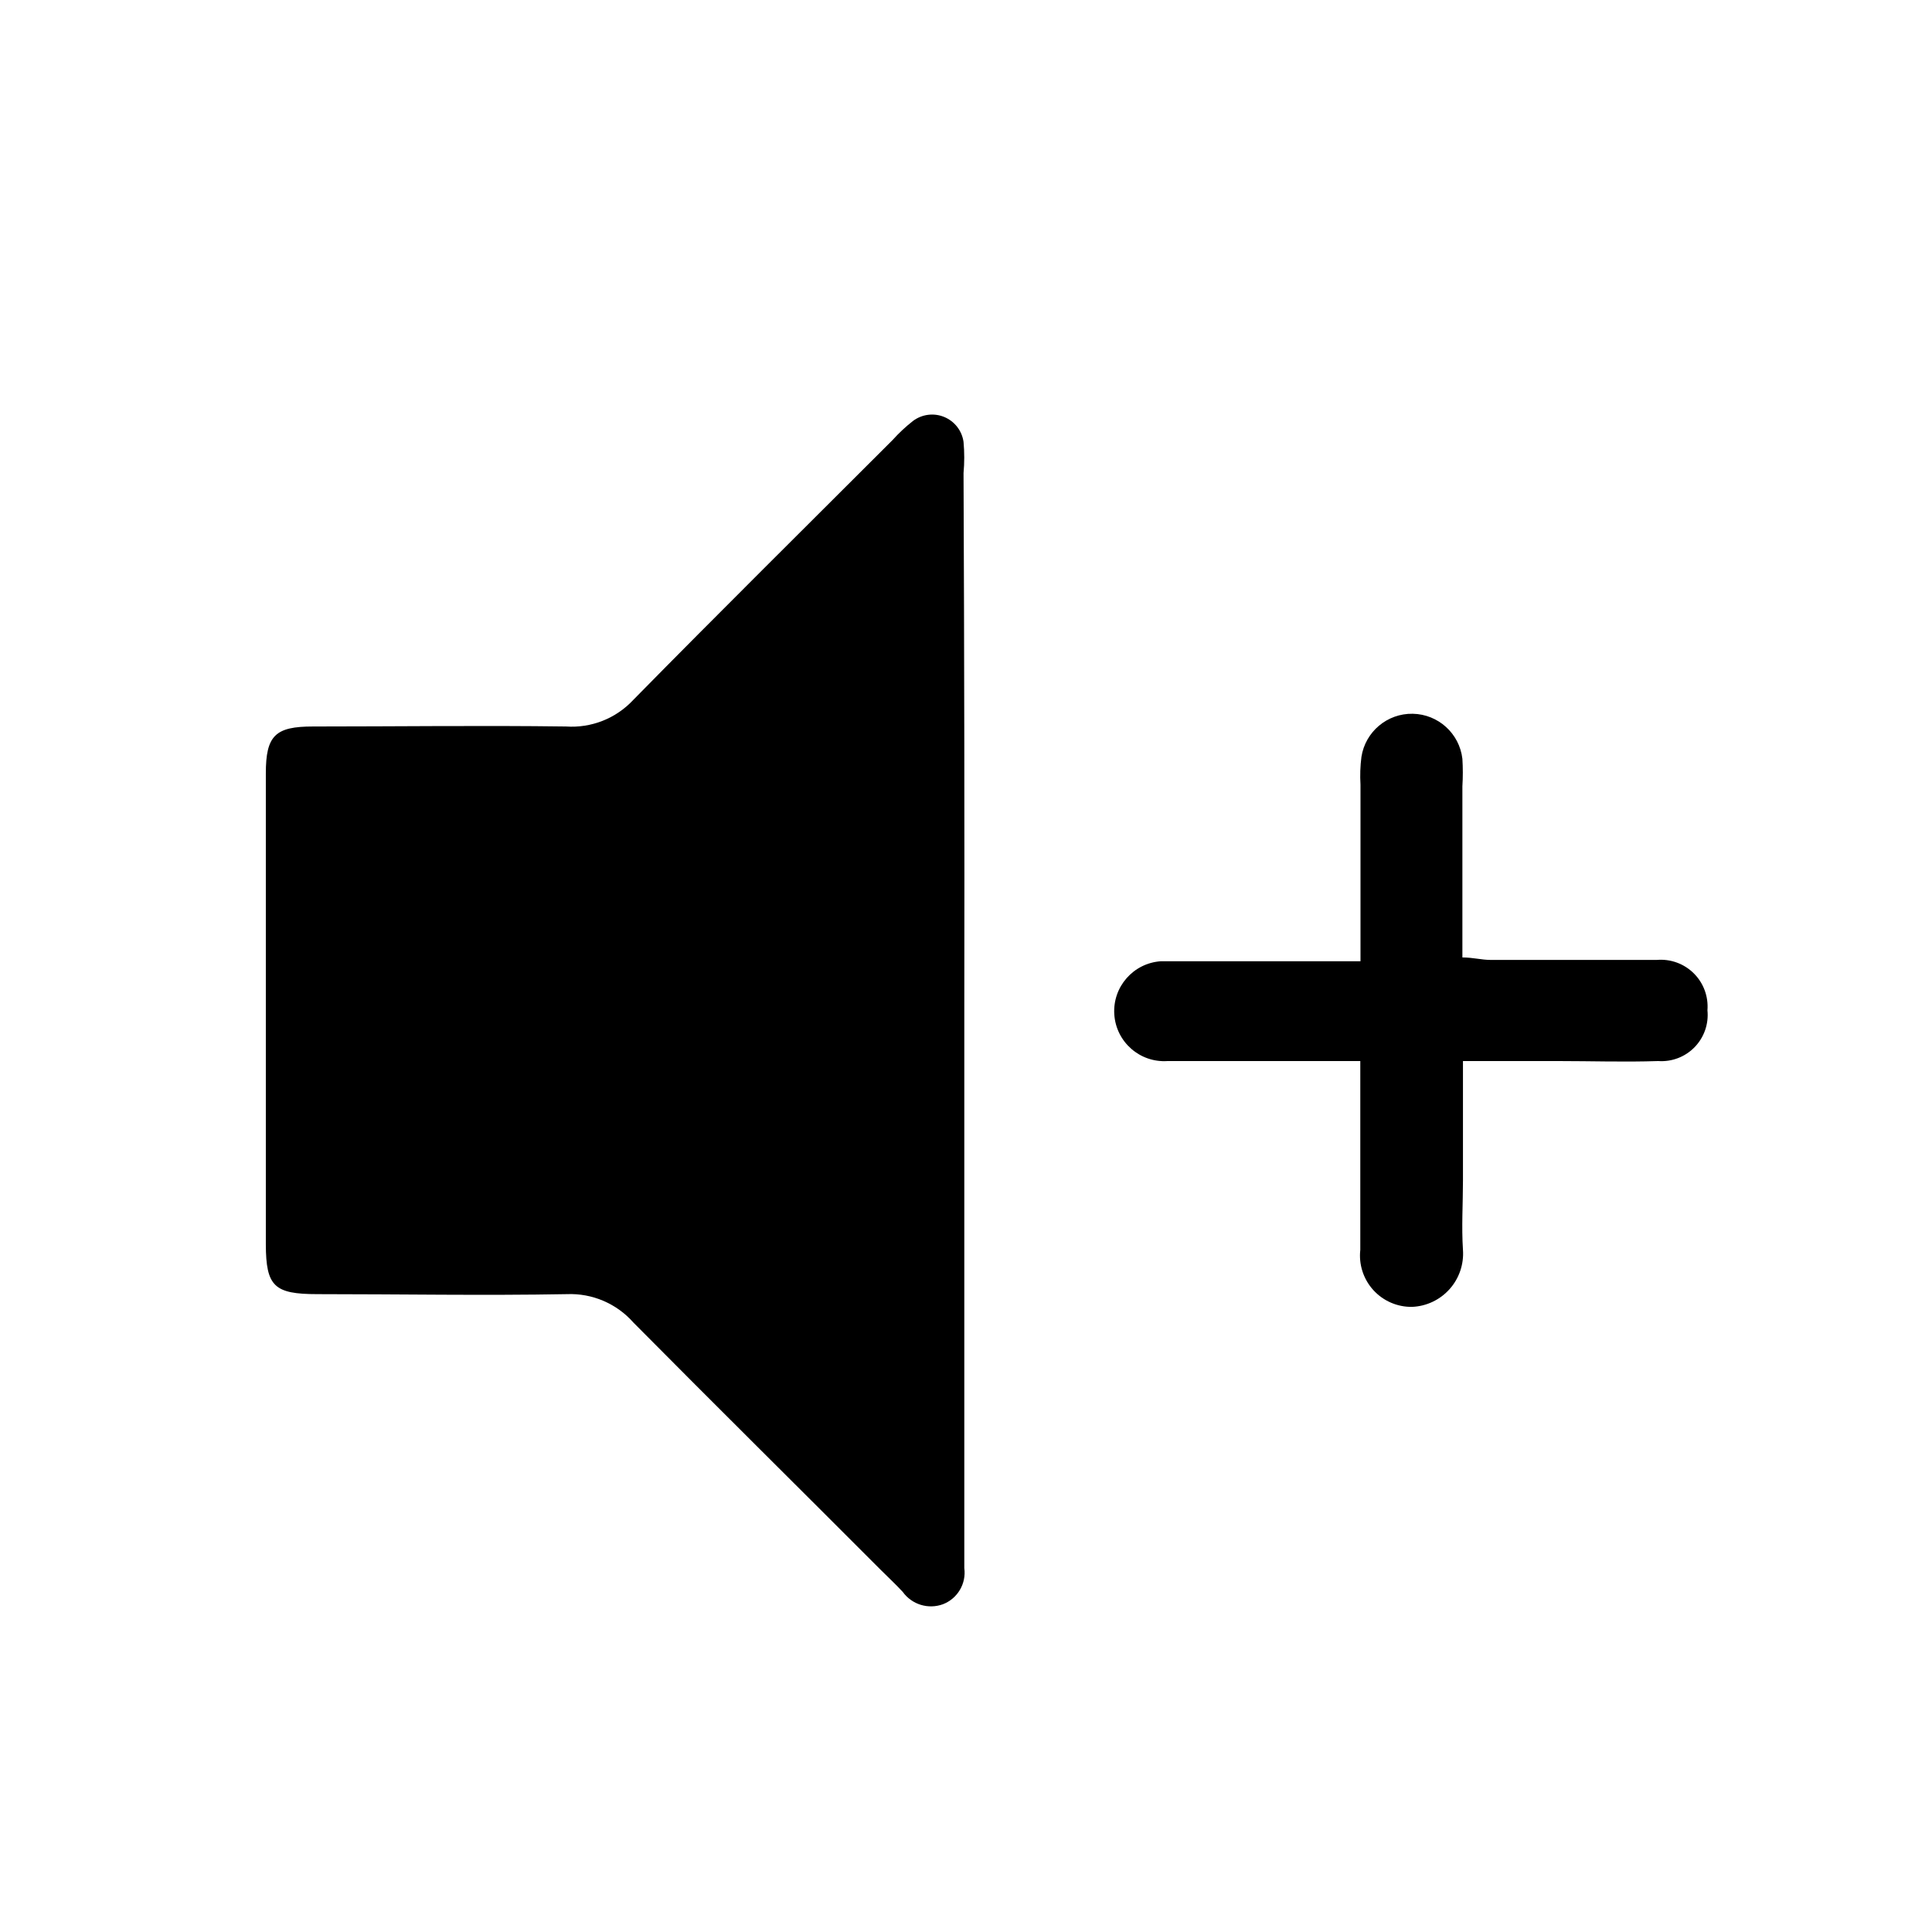 <?xml version="1.0" encoding="UTF-8"?>
<!-- Uploaded to: ICON Repo, www.svgrepo.com, Generator: ICON Repo Mixer Tools -->
<svg fill="#000000" width="800px" height="800px" version="1.1" viewBox="144 144 512 512" xmlns="http://www.w3.org/2000/svg">
 <g>
  <path d="m399.55 411.74v141.37 6.449c0.559 4.113-1.773 8.07-5.644 9.574-3.891 1.434-8.262 0.094-10.68-3.277-1.863-2.016-3.879-3.879-5.844-5.844-21.816-21.867-43.781-43.578-65.496-65.496-4.453-5.059-10.949-7.836-17.684-7.555-22.066 0.402-44.082 0-66.102 0-11.438 0-13.602-2.066-13.652-13.148v-124.84c0-10.078 2.519-12.445 12.496-12.445 22.371 0 44.688-0.301 67.059 0h-0.004c6.707 0.461 13.258-2.133 17.836-7.055 22.723-23.125 45.797-45.949 68.719-68.871 1.645-1.832 3.449-3.519 5.391-5.039 2.379-1.793 5.531-2.199 8.285-1.059 2.754 1.141 4.703 3.652 5.117 6.602 0.25 2.75 0.25 5.516 0 8.262 0.203 47.492 0.27 94.953 0.203 142.38z"/>
  <path d="m531.7 425.19v31.691c0 6.098-0.402 12.242 0 18.34 0.273 3.809-1.004 7.566-3.551 10.414-2.543 2.852-6.137 4.547-9.953 4.699-3.902 0.051-7.641-1.574-10.262-4.465-2.621-2.891-3.875-6.769-3.441-10.648v-40.305-9.727h-9.824-41.262c-7.305 0.488-13.621-5.039-14.105-12.344-0.488-7.301 5.039-13.617 12.344-14.105h6.398 46.5v-10.078-36.727c-0.148-2.453-0.062-4.914 0.25-7.356 1.039-6.672 6.848-11.551 13.598-11.426 6.75 0.129 12.371 5.223 13.156 11.93 0.152 2.434 0.152 4.875 0 7.305v45.344c2.82 0 5.039 0.656 7.508 0.656h37.586 6.449-0.004c3.633-0.309 7.215 0.996 9.797 3.57 2.582 2.57 3.898 6.148 3.606 9.781 0.367 3.594-0.875 7.168-3.391 9.762-2.519 2.598-6.055 3.945-9.656 3.688-8.867 0.301-17.734 0-26.602 0z"/>
 </g>
</svg>